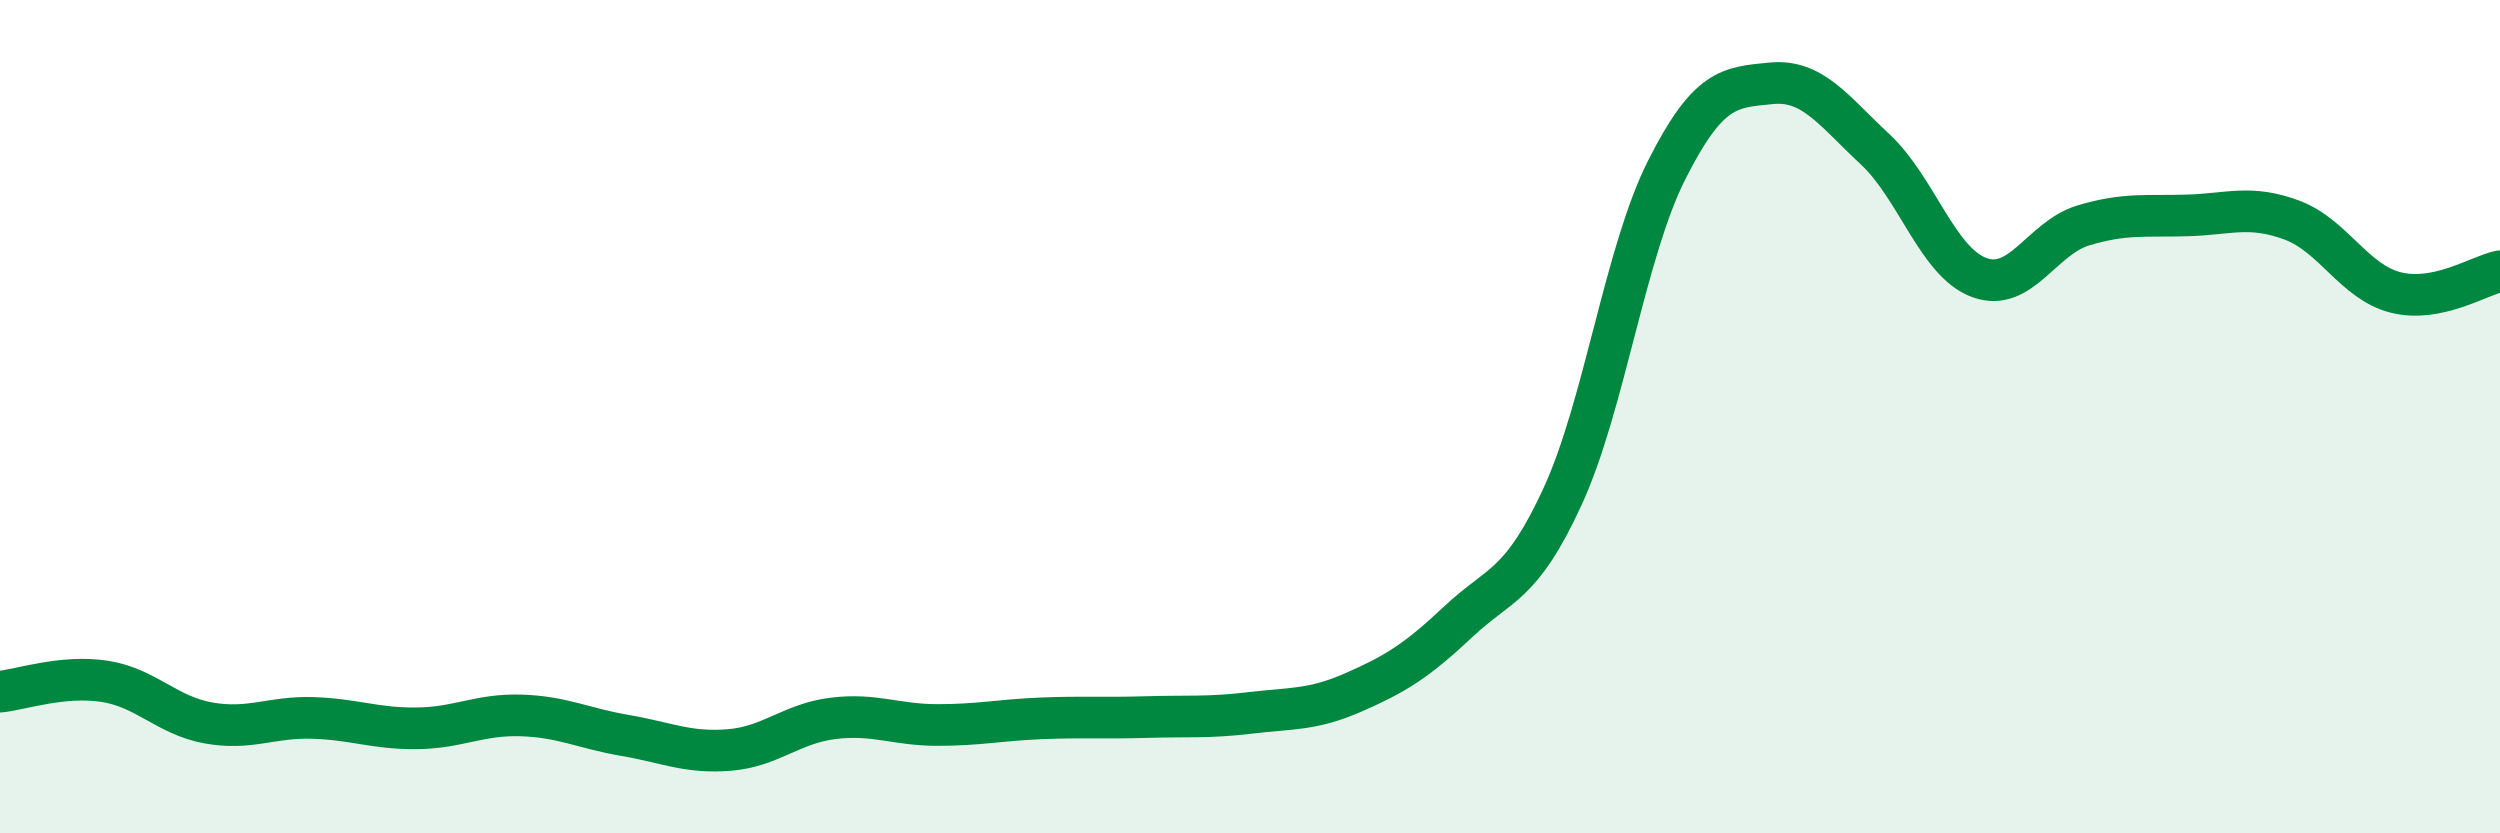 
    <svg width="60" height="20" viewBox="0 0 60 20" xmlns="http://www.w3.org/2000/svg">
      <path
        d="M 0,16.6 C 0.5,16.55 1.5,16.2 2.5,16.35 C 3.5,16.5 4,17.17 5,17.35 C 6,17.53 6.5,17.2 7.5,17.23 C 8.5,17.26 9,17.49 10,17.48 C 11,17.47 11.5,17.14 12.5,17.17 C 13.5,17.2 14,17.48 15,17.65 C 16,17.82 16.5,18.08 17.5,18 C 18.5,17.92 19,17.36 20,17.24 C 21,17.12 21.5,17.4 22.5,17.4 C 23.5,17.4 24,17.28 25,17.24 C 26,17.2 26.5,17.24 27.5,17.21 C 28.5,17.18 29,17.23 30,17.11 C 31,16.99 31.5,17.05 32.5,16.61 C 33.5,16.17 34,15.86 35,14.92 C 36,13.98 36.5,14.09 37.5,11.92 C 38.5,9.75 39,6.06 40,4.08 C 41,2.1 41.5,2.1 42.5,2 C 43.5,1.9 44,2.65 45,3.58 C 46,4.51 46.5,6.29 47.5,6.66 C 48.5,7.03 49,5.71 50,5.41 C 51,5.11 51.5,5.2 52.5,5.17 C 53.5,5.14 54,4.91 55,5.28 C 56,5.65 56.5,6.77 57.5,7.02 C 58.5,7.27 59.5,6.61 60,6.51L60 20L0 20Z"
        fill="#008740"
        opacity="0.1"
        stroke-linecap="round"
        stroke-linejoin="round"
      />
      <path
        d="M 0,16.6 C 0.5,16.55 1.5,16.2 2.5,16.35 C 3.5,16.5 4,17.17 5,17.35 C 6,17.53 6.5,17.2 7.5,17.23 C 8.5,17.26 9,17.49 10,17.48 C 11,17.47 11.5,17.14 12.5,17.17 C 13.5,17.2 14,17.48 15,17.65 C 16,17.82 16.5,18.08 17.5,18 C 18.5,17.92 19,17.36 20,17.24 C 21,17.12 21.5,17.4 22.5,17.4 C 23.5,17.4 24,17.28 25,17.24 C 26,17.2 26.5,17.24 27.5,17.21 C 28.5,17.18 29,17.23 30,17.11 C 31,16.99 31.5,17.05 32.5,16.61 C 33.5,16.17 34,15.86 35,14.92 C 36,13.98 36.5,14.09 37.5,11.92 C 38.5,9.75 39,6.06 40,4.08 C 41,2.1 41.5,2.1 42.5,2 C 43.5,1.9 44,2.65 45,3.58 C 46,4.51 46.5,6.29 47.5,6.66 C 48.5,7.03 49,5.71 50,5.41 C 51,5.11 51.5,5.2 52.5,5.17 C 53.5,5.14 54,4.91 55,5.28 C 56,5.65 56.5,6.77 57.5,7.02 C 58.5,7.27 59.5,6.61 60,6.51"
        stroke="#008740"
        stroke-width="1"
        fill="none"
        stroke-linecap="round"
        stroke-linejoin="round"
      />
    </svg>
  